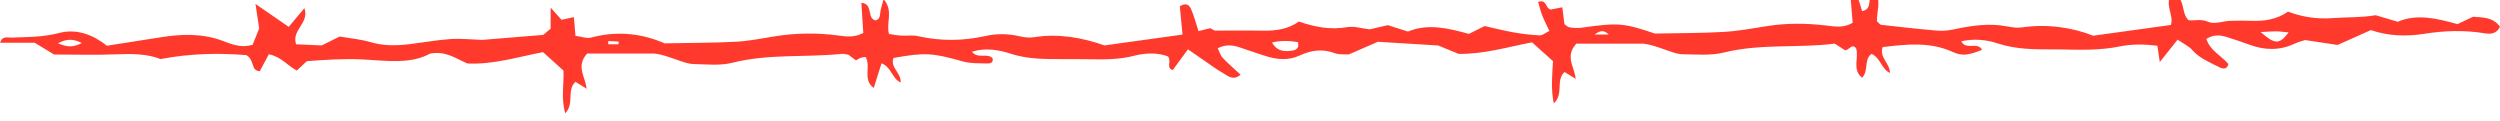 <?xml version="1.0" encoding="utf-8"?>
<!-- Generator: Adobe Illustrator 16.0.0, SVG Export Plug-In . SVG Version: 6.00 Build 0)  -->
<!DOCTYPE svg PUBLIC "-//W3C//DTD SVG 1.1//EN" "http://www.w3.org/Graphics/SVG/1.1/DTD/svg11.dtd">
<svg version="1.1" id="Ebene_1" xmlns="http://www.w3.org/2000/svg" xmlns:xlink="http://www.w3.org/1999/xlink" x="0px" y="0px"
	 width="300px" height="14.563px" viewBox="0 0 300 14.563" enable-background="new 0 0 300 14.563" xml:space="preserve">
<path fill-rule="evenodd" clip-rule="evenodd" fill="#FF3A2D" d="M70.441,10.675c-0.469-0.29-0.938-0.581-1.387-0.858
	c-1.104,1.045-0.078,2.587-1.227,3.773c-0.523-1.883-0.13-3.519-0.212-5.125c-0.775-0.697-1.549-1.394-2.451-2.207
	c-2.921,0.547-5.917,1.507-9.058,1.364c-1.363-0.556-2.571-1.559-4.511-1.183c-2.313,1.281-5.205,0.849-7.993,0.698
	c-2.263-0.121-4.476,0.03-6.778,0.199c-0.388,0.363-0.803,0.751-1.207,1.129c-1.119-0.593-1.912-1.678-3.357-1.95
	c-0.374,0.696-0.724,1.353-1.087,2.03c-1.114-0.07-0.583-1.315-1.603-1.931c-3.113-0.256-6.6-0.236-10.307,0.474
	c-1.542-0.622-3.361-0.652-5.226-0.574c-2.539,0.108-5.084,0.027-7.545,0.027c-0.777-0.472-1.435-0.87-2.329-1.412
	c-1.226,0-2.659,0-4.162,0c0.29-0.859,0.863-0.604,1.282-0.619c1.949-0.064,3.873-0.045,5.814-0.553
	c2.08-0.545,4.044,0.19,5.733,1.53c2.177-0.34,4.292-0.662,6.403-1.004c2.536-0.411,5.042-0.5,7.51,0.427
	c1.089,0.41,2.198,0.873,3.572,0.468c0.233-0.58,0.51-1.272,0.789-1.963c-0.124-0.824-0.248-1.648-0.442-2.938
	c1.534,1.054,2.687,1.849,3.99,2.745c0.582-0.695,1.174-1.403,1.877-2.246c0.648,1.802-1.594,2.623-0.992,4.337
	c0.99,0.044,2.033,0.091,3.069,0.138c0.722-0.356,1.417-0.7,2.163-1.07c1.238,0.217,2.512,0.326,3.714,0.681
	c1.551,0.459,3.088,0.427,4.647,0.239c1.648-0.197,3.288-0.503,4.94-0.615c1.252-0.085,2.521,0.059,3.778,0.102
	c2.413-0.196,4.835-0.395,7.347-0.6c0.238-0.202,0.531-0.452,0.882-0.752c0-0.716,0-1.446,0-2.522
	c0.59,0.661,0.951,1.063,1.306,1.461c0.463-0.1,0.905-0.194,1.486-0.319c0.062,0.75,0.117,1.4,0.187,2.243
	c0.639,0.077,1.341,0.358,1.925,0.2c3.164-0.854,6.183-0.44,8.768,0.702c3.111-0.062,5.846-0.05,8.573-0.194
	c1.554-0.082,3.097-0.396,4.637-0.646c2.532-0.41,5.062-0.442,7.603-0.106c0.963,0.128,1.938,0.286,3.033-0.304
	c-0.074-1.158-0.152-2.375-0.231-3.616c1.466,0.126,0.61,1.871,1.724,2.124c0.629-0.221,0.484-0.773,0.583-1.219
	c0.078-0.354,0.186-0.702,0.362-1.345c1.233,1.42,0.258,2.858,0.651,4.18c0.475,0.068,0.948,0.168,1.423,0.197
	c0.683,0.04,1.396-0.084,2.05,0.065c2.71,0.612,5.398,0.587,8.103-0.016c1.346-0.299,2.7-0.295,4.059,0.027
	c0.563,0.134,1.186,0.208,1.75,0.118c2.984-0.478,5.839,0.063,8.474,0.983c3.233-0.449,6.287-0.873,9.361-1.301
	c-0.12-1.233-0.228-2.365-0.326-3.392c0.776-0.509,1.158-0.112,1.342,0.31c0.349,0.798,0.567,1.652,0.9,2.663
	c0.5-0.12,0.931-0.228,1.42-0.347c0.263,0.146,0.597,0.331,0.521,0.289c2.18,0,3.937-0.03,5.692,0.009
	c1.598,0.035,3.123-0.163,4.414-1.099c1.939,0.681,3.811,1.018,5.809,0.673c0.824-0.141,1.723,0.157,2.695,0.267
	c0.654-0.151,1.412-0.329,2.168-0.505c0.769,0.243,1.512,0.481,2.422,0.771c2.373-1.002,4.854-0.4,7.311,0.281
	c0.568-0.284,1.086-0.545,1.883-0.945c0.991,0.22,2.211,0.535,3.447,0.756c1.049,0.187,2.113,0.311,3.176,0.364
	c0.32,0.017,0.656-0.296,1.148-0.537c-0.334-0.717-0.639-1.289-0.871-1.89c-0.201-0.513-0.32-1.059-0.476-1.587
	c1.079-0.367,0.824,0.751,1.514,0.919c0.302-0.061,0.743-0.148,1.388-0.277c0.082,0.652,0.158,1.277,0.25,2.023
	c0.137,0.089,0.357,0.336,0.615,0.381c0.471,0.083,0.973,0.113,1.443,0.047c4.412-0.617,5.051-0.568,8.794,0.702
	c2.981-0.061,5.62-0.041,8.249-0.195c1.748-0.103,3.488-0.421,5.223-0.698c2.339-0.374,4.676-0.352,7.02-0.079
	c1.057,0.122,2.125,0.356,3.248-0.324c-0.092-1.112-0.188-2.255-0.279-3.361c0.572-0.364,0.764,0.018,0.895,0.354
	c0.205,0.523,0.344,1.074,0.508,1.609c1.52-0.254,0.314-1.933,1.617-2.306c0.699,1.146,0.117,2.419,0.174,3.524
	c0.229,0.202,0.358,0.413,0.51,0.431c2.23,0.251,4.463,0.505,6.699,0.693c0.667,0.056,1.367-0.009,2.025-0.151
	c2.104-0.453,4.203-0.768,6.355-0.361c0.574,0.107,1.186,0.212,1.752,0.131c3.075-0.442,6.041-0.016,8.609,0.993
	c3.299-0.457,6.262-0.867,9.32-1.291c0.406-1.204-0.846-2.449,0.111-3.748c1.744,0.361,1.025,2.344,2.029,3.187
	c0.755,0.069,1.506-0.195,2.369,0.197c0.699,0.317,1.717-0.095,2.594-0.13c0.881-0.036,1.762-0.023,2.643,0
	c1.494,0.041,2.928-0.149,4.313-1.104c1.67,0.636,3.457,0.916,5.332,0.777c1.709-0.127,3.432-0.049,5.184-0.348
	c0.836,0.248,1.674,0.496,2.644,0.784c2.309-0.985,4.694-0.403,7.171,0.287c0.561-0.265,1.166-0.552,1.873-0.886
	c1.144,0.081,2.414,0.043,3.233,1.208c-0.452,0.887-1.183,0.883-1.845,0.775c-2.42-0.394-4.795-0.326-7.233,0.061
	c-2.099,0.334-4.284,0.292-6.423-0.443c-1.256,0.561-2.499,1.116-3.994,1.783c-1.104-0.167-2.445-0.369-3.901-0.589
	c-0.37,0.127-0.847,0.242-1.282,0.447c-1.795,0.839-3.594,0.777-5.418,0.104c-0.918-0.34-1.845-0.656-2.781-0.938
	c-0.752-0.226-1.512-0.276-2.362,0.246c0.448,1.441,1.81,2.005,2.644,3.023c-0.178,0.729-0.734,0.57-1.129,0.362
	c-1.115-0.588-2.314-1.028-3.194-2.031c-0.427-0.486-1.076-0.776-1.774-1.261c-0.721,0.905-1.354,1.702-2.137,2.688
	c-0.109-0.736-0.186-1.26-0.289-1.956c-1.528-0.19-3.043-0.224-4.596,0.097c-1.139,0.234-2.316,0.327-3.48,0.368
	c-1.465,0.052-2.936-0.03-4.404-0.027c-2.245,0.005-4.463,0.006-6.658-0.713c-1.367-0.447-2.859-0.611-4.393-0.255
	c0.59,1.128,1.971-0.018,2.492,1.026c-1.564,0.6-2.303,0.801-3.521,0.249c-2.742-1.244-5.522-0.927-8.41-0.583
	c-0.428,1.25,0.873,1.927,0.881,3.1c-1.052-0.479-1.113-1.807-2.216-2.287c-0.944,0.676-0.312,2.043-1.13,2.86
	c-1.232-0.981-0.357-2.387-0.715-3.529c-0.535-0.63-0.799,0.215-1.326,0.238c-0.312-0.2-0.701-0.45-1.242-0.799
	c-4.318,0.568-8.844-0.033-13.283,1.067c-1.578,0.392-3.307,0.229-4.967,0.209c-0.656-0.008-1.32-0.284-1.959-0.5
	c-0.923-0.312-1.826-0.678-2.773-0.767c-2.722,0-5.444,0-8.027,0c-1.463,1.575-0.109,2.929-0.08,4.301l0.055-0.049
	c-0.471-0.291-0.941-0.581-1.391-0.86c-1.107,1.044-0.039,2.597-1.289,3.781c-0.375-1.89-0.17-3.511-0.093-5.077
	c-0.821-0.739-1.597-1.434-2.515-2.259c-2.8,0.531-5.699,1.428-8.816,1.386c-0.842-0.346-1.738-0.715-2.445-1.006
	c-2.335-0.143-4.465-0.274-7.24-0.446c-0.736,0.321-2.07,0.902-3.488,1.519c-0.502-0.036-1.133,0.051-1.66-0.145
	c-1.479-0.549-2.832-0.385-4.243,0.274c-1.284,0.601-2.67,0.508-4.015,0.082c-1.025-0.324-2.042-0.67-3.06-1.019
	c-0.849-0.291-1.694-0.46-2.752,0.061c0.199,0.398,0.314,0.85,0.593,1.147c0.647,0.69,1.374,1.308,2.149,2.03
	c-0.925,0.79-1.552,0.107-2.15-0.223c-0.758-0.416-1.449-0.956-2.167-1.445c-0.625-0.427-1.248-0.857-1.997-1.375
	c-0.672,0.916-1.238,1.686-1.824,2.485c-0.854-0.257-0.104-1.013-0.569-1.628c-1.217-0.487-2.707-0.436-4.074-0.084
	c-1.747,0.448-3.475,0.448-5.233,0.418c-1.172-0.021-2.346-0.016-3.518-0.017c-2.047,0-4.063-0.001-6.072-0.654
	c-1.432-0.465-2.996-0.738-4.626-0.235c0.702,0.914,1.803,0.109,2.467,0.775c0.128,0.554-0.259,0.657-0.643,0.64
	c-0.968-0.042-1.977,0.016-2.893-0.24c-3.709-1.031-4.484-1.112-8.349-0.424c-0.443,1.167,0.975,1.808,0.851,2.942
	c-1.023-0.464-1.072-1.817-2.288-2.299c-0.305,0.965-0.608,1.925-0.935,2.958c-1.388-1.039-0.292-2.503-0.969-3.718
	c-0.104,0.017-0.351,0.029-0.58,0.098c-0.18,0.053-0.339,0.176-0.586,0.311c-0.264-0.199-0.558-0.419-0.899-0.675
	c-0.237-0.034-0.532-0.135-0.813-0.106c-4.361,0.444-8.785-0.03-13.115,1.065c-1.478,0.374-3.112,0.19-4.672,0.151
	C82.55,7.671,81.89,7.397,81.25,7.182c-0.92-0.311-1.825-0.675-2.77-0.756c-2.72,0-5.441,0-8.022,0
	c-1.446,1.576-0.101,2.927-0.071,4.298L70.441,10.675z M274.633,3.89c-0.564-0.051-1.029-0.125-1.492-0.129
	c-0.566-0.005-1.131,0.049-1.859,0.085C272.977,5.35,273.533,5.358,274.633,3.89z M152.641,5.1c0.621,1.092,1.496,1.097,2.369,0.984
	c0.467-0.059,0.932-0.254,0.748-1.034C154.765,4.9,153.758,4.83,152.641,5.1z M9.821,5.161c-1.02-0.517-1.819-0.522-2.858,0.03
	C8.02,5.678,8.82,5.698,9.821,5.161z M72.991,4.924c0,0.13,0.001,0.26,0.001,0.389c0.412,0,0.823,0,1.233,0
	c0.003-0.109,0.006-0.219,0.009-0.327C73.819,4.965,73.405,4.944,72.991,4.924z M193.051,4.146c-0.568-0.551-0.988-0.529-1.705,0
	C192.082,4.146,192.502,4.146,193.051,4.146z"/>
</svg>
